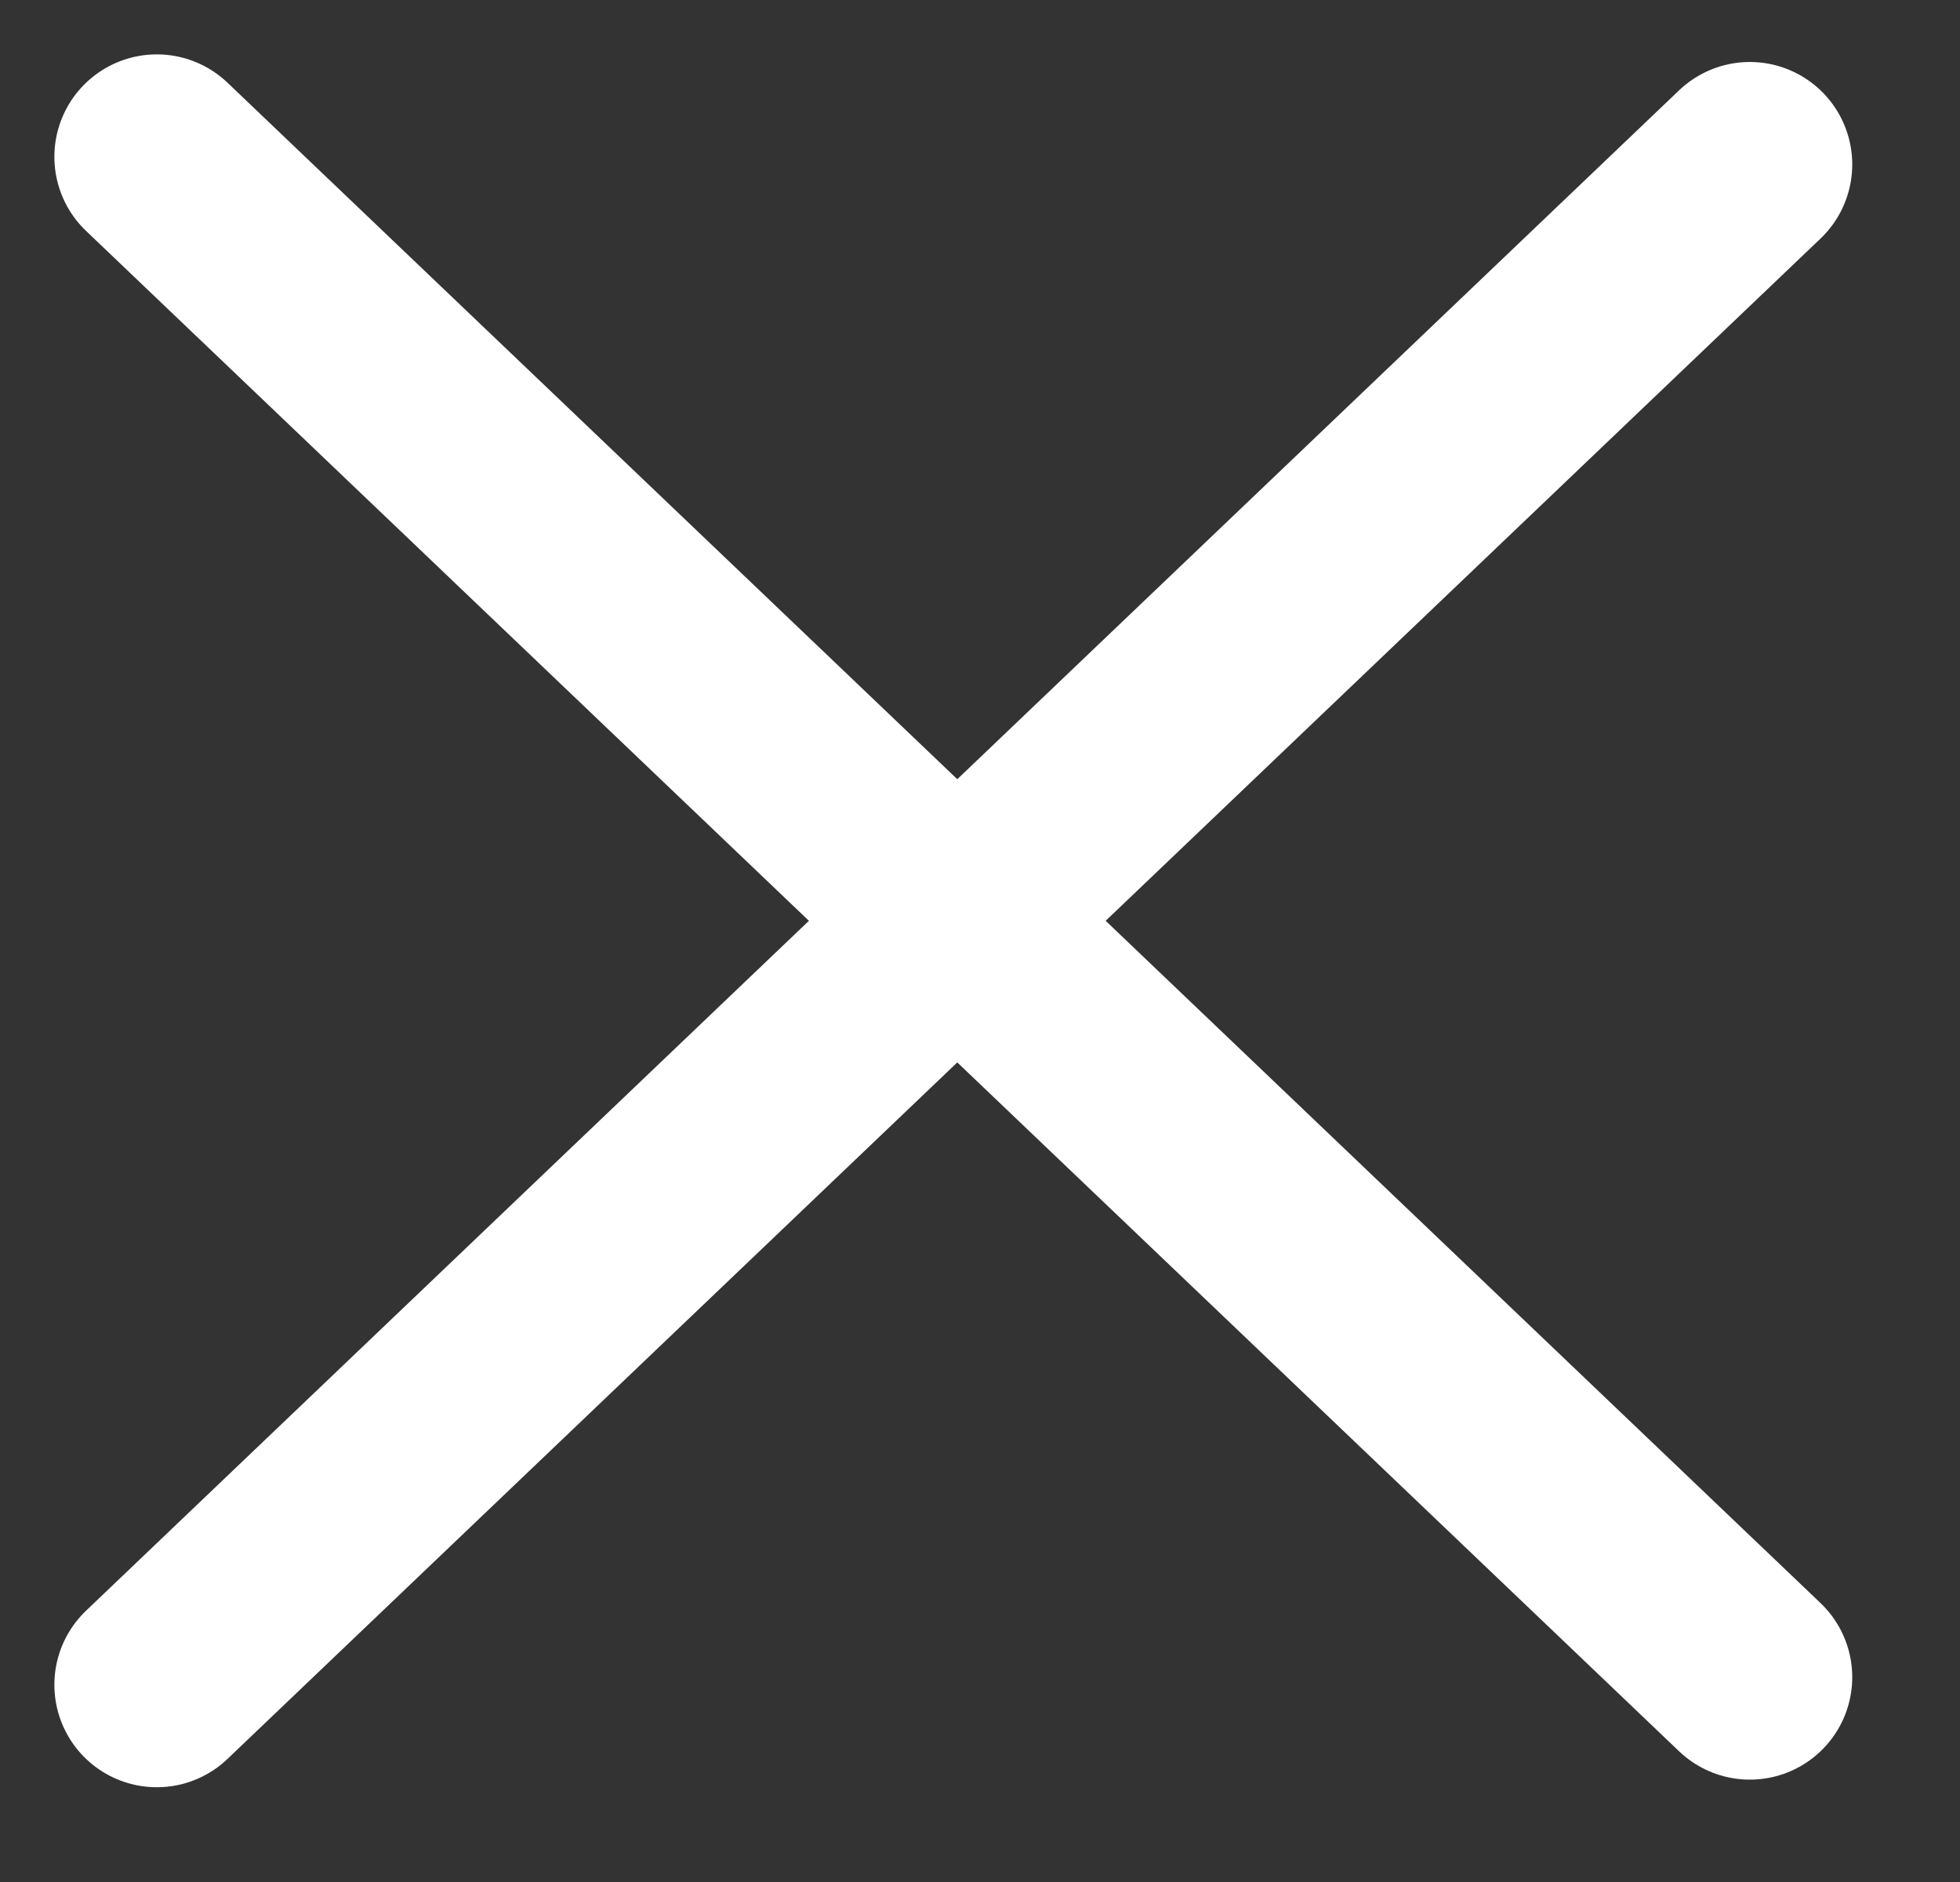 <svg width="25" height="24" viewBox="0 0 25 24" fill="none" xmlns="http://www.w3.org/2000/svg">
<rect x="0" y="0" width="25" height="24" fill="#333333" stroke="none"/>
<path d="M22.319 2.097L2 21.485" stroke="white" stroke-width="2.613" stroke-linecap="round"/>
<path d="M2 2L22.319 21.388" stroke="white" stroke-width="2.613" stroke-linecap="round"/>
</svg>
